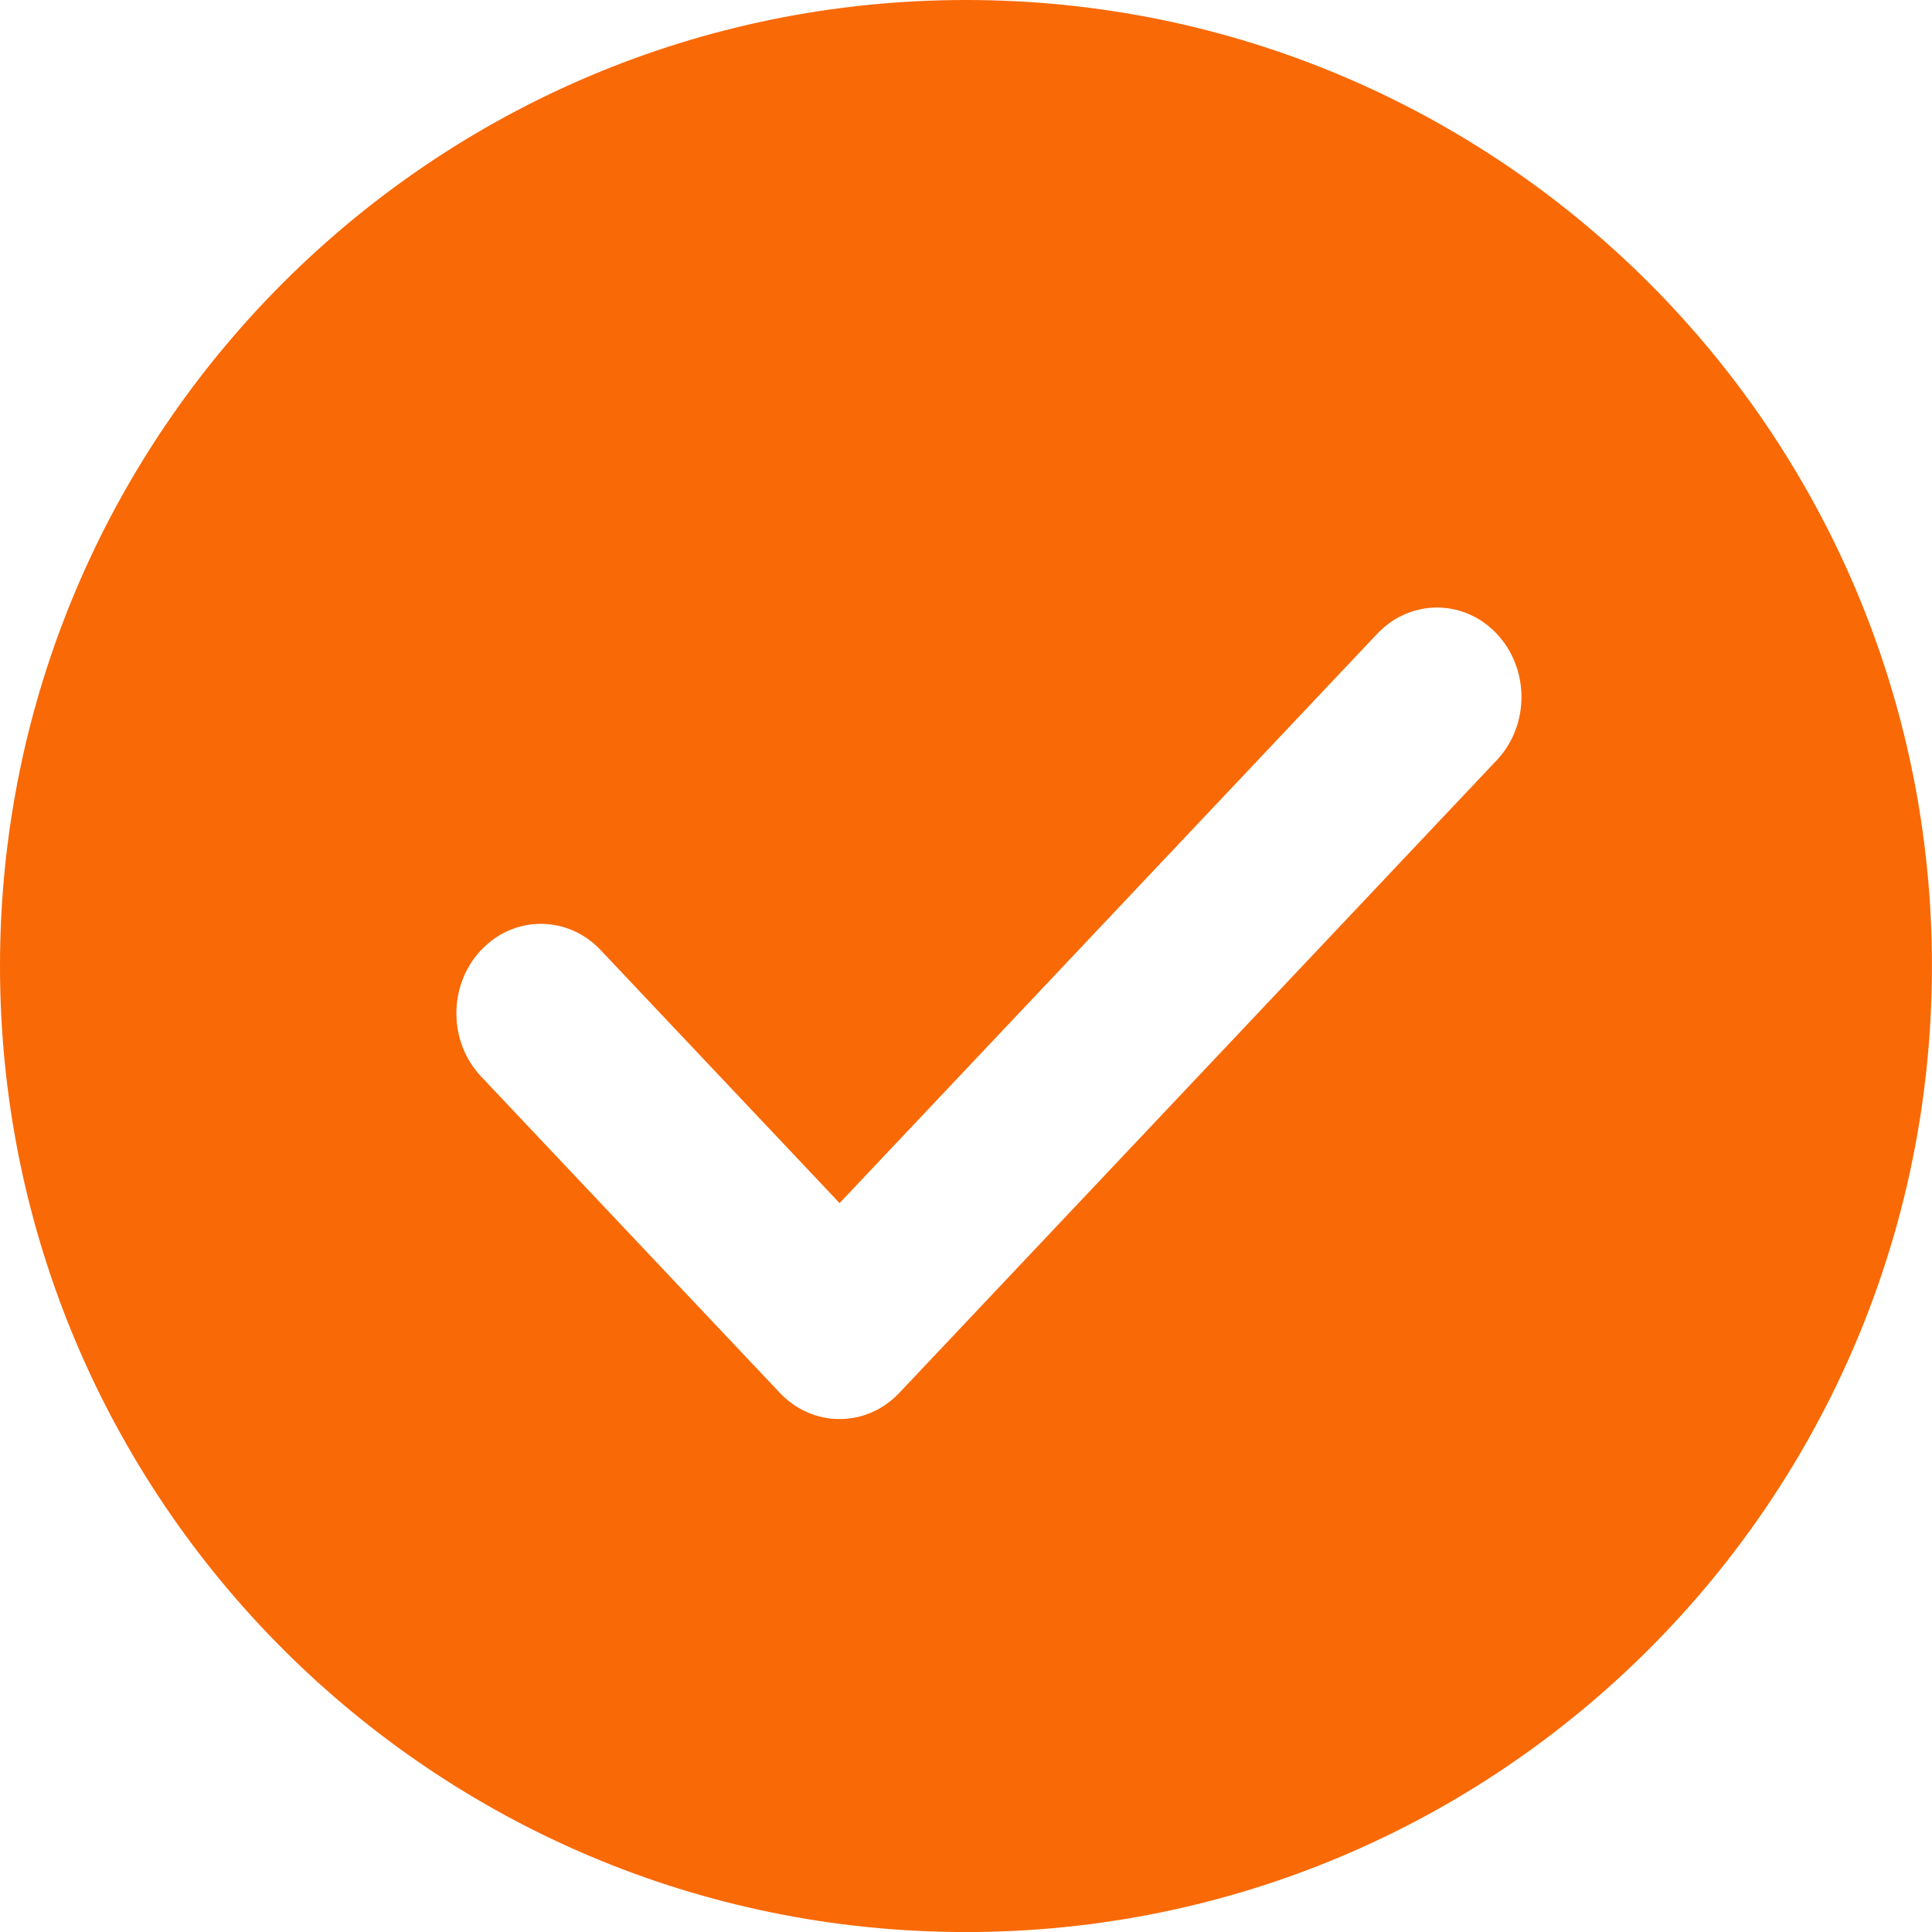 <?xml version="1.0" encoding="UTF-8"?> <svg xmlns="http://www.w3.org/2000/svg" width="299" height="299" viewBox="0 0 299 299" fill="none"><path d="M149.496 0C232.06 8.24759e-05 298.992 66.94 298.992 149.504C298.992 232.068 232.06 299.008 149.496 299.008C66.932 299.008 0 232.068 0 149.504C8.24874e-05 66.94 66.932 0 149.496 0ZM231.634 98.078C226.534 92.671 218.252 92.674 213.146 98.078L129.936 186.193L92.952 147.031C87.846 141.624 79.568 141.624 74.461 147.031C69.354 152.439 69.354 161.205 74.461 166.612L120.688 215.562C123.239 218.264 126.585 219.618 129.932 219.618C133.278 219.618 136.628 218.268 139.18 215.562L231.634 117.659C236.741 112.255 236.741 103.485 231.634 98.078Z" fill="#F96906"></path></svg> 